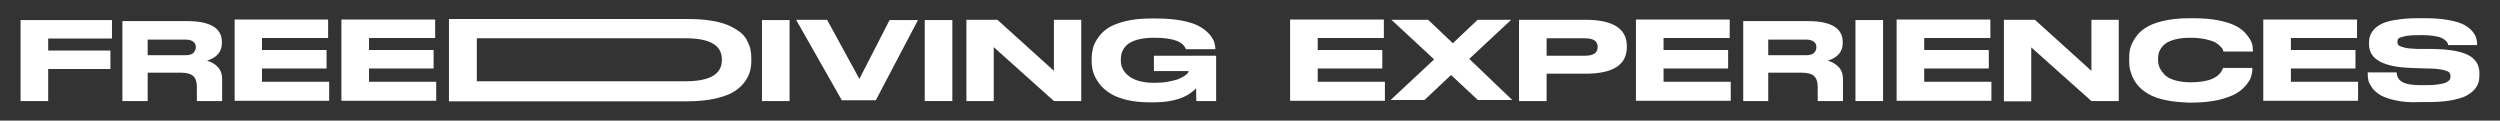 <svg xmlns="http://www.w3.org/2000/svg" xmlns:xlink="http://www.w3.org/1999/xlink" id="Layer_1" x="0px" y="0px" viewBox="0 0 960 46.3" style="enable-background:new 0 0 960 46.3;" xml:space="preserve"><rect x="0" y="0" width="960" height="46.3" fill="#333333" stroke="none"/><style type="text/css">	.st0{fill:#FFFFFF;}</style><g>	<path class="st0" d="M43,7.7v7.1H18.5v4.6h23.9v7.1H18.5v12.3H7.9V7.7H43z"></path>	<path class="st0" d="M85.3,30.3v8.5h-9.7v-5.5c0-1.9-0.5-3.3-1.4-4.1c-1-0.9-2.6-1.3-5-1.3H56.7v10.9H47V8.1h24.8  c8.9,0,13.4,2.7,13.4,8v0.5c0,3.2-1.9,5.5-5.7,6.7c1.7,0.5,3.1,1.3,4.2,2.5C84.8,27,85.3,28.5,85.3,30.3z M75.2,18.1  c0-0.9-0.3-1.6-1-2.1s-1.6-0.8-2.9-0.8H56.7v6h14.6c1.3,0,2.3-0.3,2.9-0.8C74.8,19.7,75.2,19,75.2,18.1L75.2,18.1z"></path>	<path class="st0" d="M126,7.5v7.1h-25.4v4.6h24.8v7.1h-24.8v5.1h25.8v7.3H90.1V7.5H126z"></path>	<path class="st0" d="M167.1,7.5v7.1h-25.4v4.6h24.8v7.1h-24.8v5.1h25.8v7.3h-36.4V7.5H167.1z"></path>	<path class="st0" d="M288.5,22.2v1.3c0,1.5-0.2,2.9-0.6,4.2c-0.4,1.3-1.1,2.7-2.2,4.1c-1.1,1.4-2.5,2.6-4.2,3.6  c-1.7,1-4.1,1.8-7,2.5c-3,0.6-6.4,1-10.2,1h-91.9V7.3h91.8c3.2,0,6.1,0.2,8.7,0.6c2.6,0.4,4.8,1,6.5,1.7c1.7,0.7,3.2,1.6,4.5,2.5  c1.2,0.9,2.2,2,2.8,3.1c0.6,1.2,1.1,2.3,1.4,3.4C288.3,19.7,288.5,20.9,288.5,22.2z M277.2,22.8c0-5.4-4.6-8.1-13.9-8.1h-80.2v16.5  h80.2c9.2,0,13.9-2.7,13.9-8.1V22.8z"></path>	<path class="st0" d="M303.2,38.8h-10.6V7.7h10.6V38.8z"></path>	<path class="st0" d="M323.2,38.4L305.7,7.6h11.9L330,30.3l11.6-22.6h10.9l-16.2,30.8H323.2z"></path>	<path class="st0" d="M365.7,38.8h-10.6V7.7h10.6V38.8z"></path>	<path class="st0" d="M383,7.6l21.7,19.6V7.6h10.5v31.2h-10.5l-23.1-20.7v20.7h-10.5V7.6H383z"></path>	<path class="st0" d="M441.8,39.3c-3.5,0-6.7-0.3-9.4-1c-2.7-0.7-4.9-1.6-6.5-2.7c-1.6-1.1-3-2.3-4-3.8c-1-1.4-1.7-2.8-2.1-4.1  c-0.4-1.3-0.6-2.7-0.6-4v-1.2c0-1.4,0.2-2.7,0.5-4c0.3-1.3,1-2.6,2-4.1c1-1.4,2.3-2.7,3.9-3.7c1.6-1,3.8-1.9,6.7-2.6  c2.8-0.7,6.1-1,9.9-1h2c3.6,0,6.8,0.3,9.6,0.8c2.8,0.6,4.9,1.2,6.5,2.1c1.6,0.8,2.8,1.8,3.9,2.9c1,1.1,1.7,2.2,2,3.1  c0.3,0.9,0.5,1.9,0.5,2.9v0h-11.3c-1.1-3-5.1-4.4-12.1-4.4c-8.6,0-12.9,2.8-12.9,8.4v0.5c0,2.3,1.1,4.3,3.2,5.9  c2.1,1.6,5.3,2.5,9.6,2.5c1.9,0,3.6-0.1,5.2-0.4c1.6-0.3,2.8-0.6,3.8-0.9c0.9-0.4,1.7-0.8,2.4-1.2c0.7-0.4,1.1-0.8,1.4-1.1  c0.3-0.3,0.4-0.6,0.4-0.8v-0.1h-13.3v-5.9h23.9v17.4h-7.6c0,0-0.1-2.8-0.1-4.9c-3.4,3.6-8.8,5.4-16.3,5.4H441.8z"></path>	<path class="st0" d="M531.4,7.5v7.1h-25.4v4.6h24.8v7.1h-24.8v5.1h25.8v7.3h-36.4V7.5H531.4z"></path>	<path class="st0" d="M534,38.4l16.7-15.6L534.3,7.6h14.1l9.5,9l9.5-9h12.9l-16.1,15l16.5,15.8h-13.2l-10.3-9.6l-10.2,9.6H534z"></path>	<path class="st0" d="M593.9,28.4v10.4h-10.6V7.6h25.5c10.6,0,15.9,3.4,15.9,10.1v0.4c0,6.8-5.3,10.2-15.9,10.2H593.9z M593.9,21.4  h14.7c3.3,0,4.9-1.1,4.9-3.3V18c0-2.2-1.6-3.3-4.9-3.3h-14.7V21.4z"></path>	<path class="st0" d="M664.2,7.5v7.1h-25.4v4.6h24.8v7.1h-24.8v5.1h25.8v7.3h-36.4V7.5H664.2z"></path>	<path class="st0" d="M707.7,30.3v8.5H698v-5.5c0-1.9-0.5-3.3-1.4-4.1c-1-0.9-2.6-1.3-5-1.3H679v10.9h-9.6V8.1h24.8  c8.9,0,13.4,2.7,13.4,8v0.5c0,3.2-1.9,5.5-5.7,6.7c1.7,0.5,3.1,1.3,4.2,2.5C707.2,27,707.7,28.5,707.7,30.3z M697.5,18.1  c0-0.9-0.3-1.6-1-2.1s-1.6-0.8-2.9-0.8H679v6h14.6c1.3,0,2.3-0.3,2.9-0.8C697.2,19.7,697.5,19,697.5,18.1L697.5,18.1z"></path>	<path class="st0" d="M723.1,38.8h-10.6V7.7h10.6V38.8z"></path>	<path class="st0" d="M764.3,7.5v7.1h-25.4v4.6h24.8v7.1h-24.8v5.1h25.8v7.3h-36.4V7.5H764.3z"></path>	<path class="st0" d="M781.4,7.6l21.7,19.6V7.6h10.5v31.2h-10.5L780,18.2v20.7h-10.5V7.6H781.4z"></path>	<path class="st0" d="M833,38.7c-2.3-0.4-4.2-0.9-5.7-1.5c-1.5-0.6-2.9-1.4-4.1-2.3c-1.2-0.9-2.1-1.8-2.8-2.8  c-0.7-0.9-1.2-1.9-1.7-3c-0.4-1.1-0.7-2-0.9-2.9c-0.1-0.9-0.2-1.7-0.2-2.6v-1.2c0-1.3,0.1-2.6,0.4-3.8c0.3-1.2,0.9-2.5,1.9-4  c1-1.5,2.2-2.8,3.8-3.8c1.6-1.1,3.8-2,6.7-2.7c2.9-0.7,6.3-1.1,10.1-1.1h1.9c3.8,0,7.1,0.3,9.9,0.9c2.9,0.6,5.1,1.4,6.7,2.3  c1.6,0.9,2.9,2,3.8,3.2c1,1.2,1.6,2.3,1.9,3.2c0.3,0.9,0.4,1.8,0.4,2.7v0.5h-11.3c-0.1-0.3-0.2-0.6-0.3-0.9  c-0.1-0.3-0.5-0.7-1.1-1.3c-0.6-0.6-1.3-1.1-2.1-1.5c-0.8-0.4-2-0.7-3.6-1.1c-1.6-0.3-3.4-0.5-5.4-0.5c-2.4,0-4.5,0.2-6.3,0.7  s-3,1.1-3.9,1.9c-0.9,0.8-1.5,1.7-1.9,2.6s-0.5,1.9-0.5,2.9v0.5c0,1,0.2,2,0.6,2.9c0.4,0.9,1.1,1.8,1.9,2.7  c0.9,0.9,2.2,1.6,3.9,2.1c1.7,0.5,3.8,0.8,6.1,0.8c7,0,11.1-1.8,12.4-5.4c0-0.1,0-0.1,0-0.1h11.3v0.5c0,0.9-0.2,1.9-0.5,2.9  c-0.3,1-1,2.1-2,3.3c-1,1.2-2.3,2.3-3.9,3.2c-1.6,0.9-3.8,1.7-6.7,2.4c-2.9,0.6-6.1,1-9.8,1h-1.9C837.7,39.3,835.2,39.1,833,38.7z"></path>	<path class="st0" d="M905.1,7.5v7.1h-25.4v4.6h24.8v7.1h-24.8v5.1h25.8v7.3h-36.4V7.5H905.1z"></path>	<path class="st0" d="M920.2,38.6c-2.5-0.5-4.5-1.2-5.8-1.9c-1.4-0.8-2.5-1.7-3.3-2.7c-0.8-1.1-1.3-2-1.6-2.9  c-0.2-0.9-0.3-1.8-0.3-2.8v-0.5h11.1c0.2,3.3,2.6,4.9,9.1,4.9h2.5c2.1,0,3-0.1,4.4-0.3c1.4-0.2,2.4-0.4,3.1-0.8  c0.6-0.3,1.1-0.7,1.3-1c0.2-0.4,0.3-0.8,0.3-1.2c0-0.7-0.2-1.2-0.5-1.6c-0.4-0.4-1.2-0.7-2.6-1c-1.3-0.3-3.3-0.5-5.8-0.5l-3.3-0.1  l-2.5-0.1c-11.1-0.3-16.6-3.3-16.6-9.1v-0.4c0-1,0.1-1.9,0.4-2.8c0.3-0.9,0.8-1.7,1.6-2.6c0.8-0.9,1.9-1.6,3.2-2.2  c1.3-0.6,3.1-1.1,5.4-1.4c2.3-0.4,4.9-0.6,7.9-0.6h3.2c3.1,0,5.8,0.2,8.2,0.6c2.4,0.4,4.3,0.9,5.7,1.5c1.4,0.6,2.6,1.4,3.5,2.3  c0.9,0.9,1.5,1.8,1.9,2.7c0.3,0.9,0.5,1.8,0.5,2.8v0.4h-11.1c-0.1-0.3-0.1-0.6-0.3-0.9c-0.1-0.2-0.4-0.6-0.8-0.9  c-0.4-0.4-0.9-0.7-1.6-1c-0.6-0.3-1.6-0.5-2.9-0.7c-1.3-0.2-2.2-0.3-3.9-0.3H929c-2.6,0-4.2,0.1-5.5,0.4c-1.4,0.3-2.2,0.6-2.5,0.9  c-0.3,0.3-0.4,0.8-0.4,1.3c0,0.5,0.2,1,0.5,1.3c0.3,0.3,1.1,0.6,2.3,0.9c1.2,0.3,2.9,0.4,5.1,0.5l2.5,0l3.2,0  c6.3,0.1,10.9,0.9,13.7,2.4c2.8,1.5,4.2,3.8,4.2,6.9v0.6c0,1.1-0.1,2.2-0.4,3.1c-0.3,0.9-0.8,1.8-1.7,2.8c-0.9,0.9-2,1.7-3.4,2.4  c-1.4,0.6-3.4,1.2-5.8,1.6c-2.5,0.4-5.3,0.6-8.6,0.6H929C925.6,39.4,922.7,39.1,920.2,38.6z"></path></g></svg>